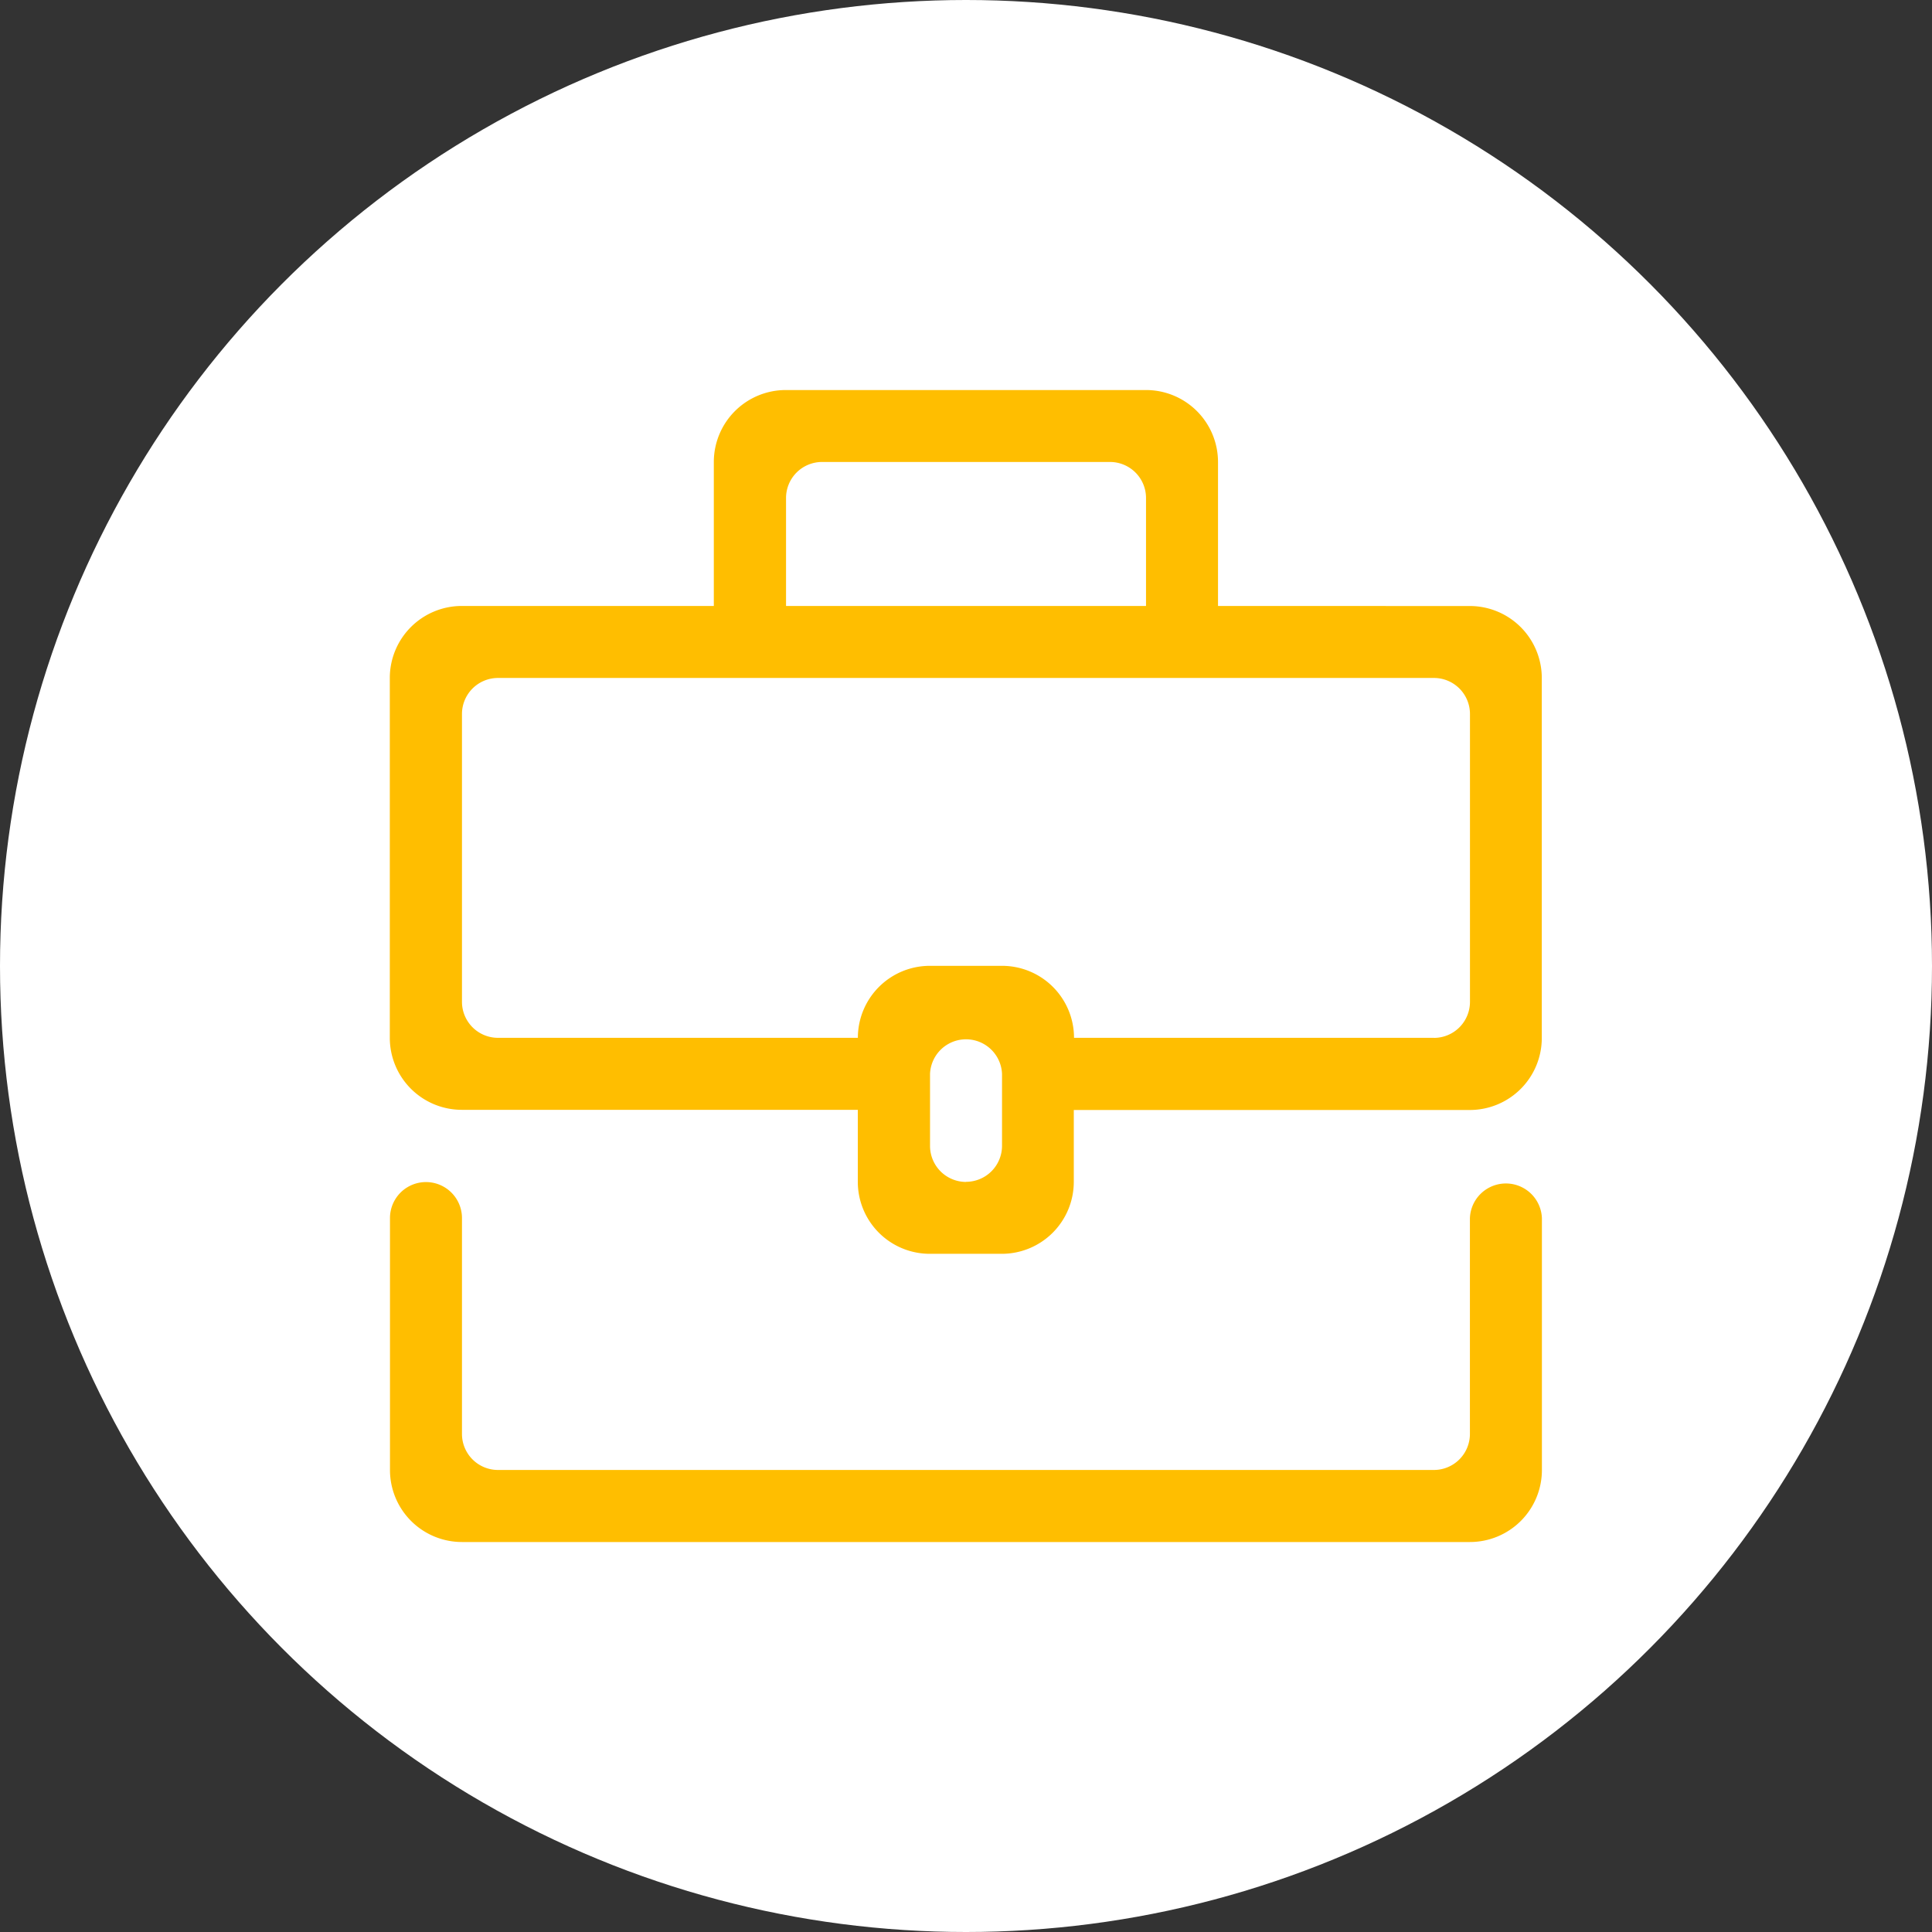 <svg xmlns="http://www.w3.org/2000/svg" width="34" height="34"><rect width="100%" height="100%" fill="#333333" stroke="none"/><g data-name="グループ 9591" transform="translate(-340 -2204)"><circle data-name="楕円形 341" cx="17" cy="17" r="17" transform="translate(340 2204)" fill="#fff"/><g data-name="グループ 9448" fill="#ffbe00"><path data-name="パス 24291" d="M361.435 2214.664v-2.534a1.267 1.267 0 00-1.271-1.266h-6.335a1.267 1.267 0 00-1.267 1.267v2.533h-4.435a1.267 1.267 0 00-1.267 1.267v6.333a1.267 1.267 0 001.267 1.267h6.969v1.267a1.267 1.267 0 001.267 1.267h1.267a1.267 1.267 0 001.267-1.267v-1.264h6.969a1.267 1.267 0 001.267-1.267v-6.335a1.267 1.267 0 00-1.267-1.267zm-6.969-2.534h5.068a.634.634 0 01.634.634v1.9h-6.335v-1.9a.634.634 0 01.634-.634m2.534 12.67a.634.634 0 01-.634-.634v-1.267a.634.634 0 011.267 0v1.265a.634.634 0 01-.634.634m8.236-2.534h-6.335a1.267 1.267 0 00-1.267-1.267h-1.27a1.267 1.267 0 00-1.267 1.267h-6.333a.634.634 0 01-.634-.633v-5.067a.634.634 0 01.634-.633h16.471a.634.634 0 01.634.633v5.068a.634.634 0 01-.634.633"/><path data-name="パス 24292" d="M365.236 2229.869h-16.472a.634.634 0 01-.634-.633v-3.8a.633.633 0 10-1.267 0v4.434a1.267 1.267 0 001.267 1.267h17.738a1.267 1.267 0 001.267-1.267v-4.434a.634.634 0 00-1.267 0v3.8a.634.634 0 01-.634.633"/></g></g></svg>
